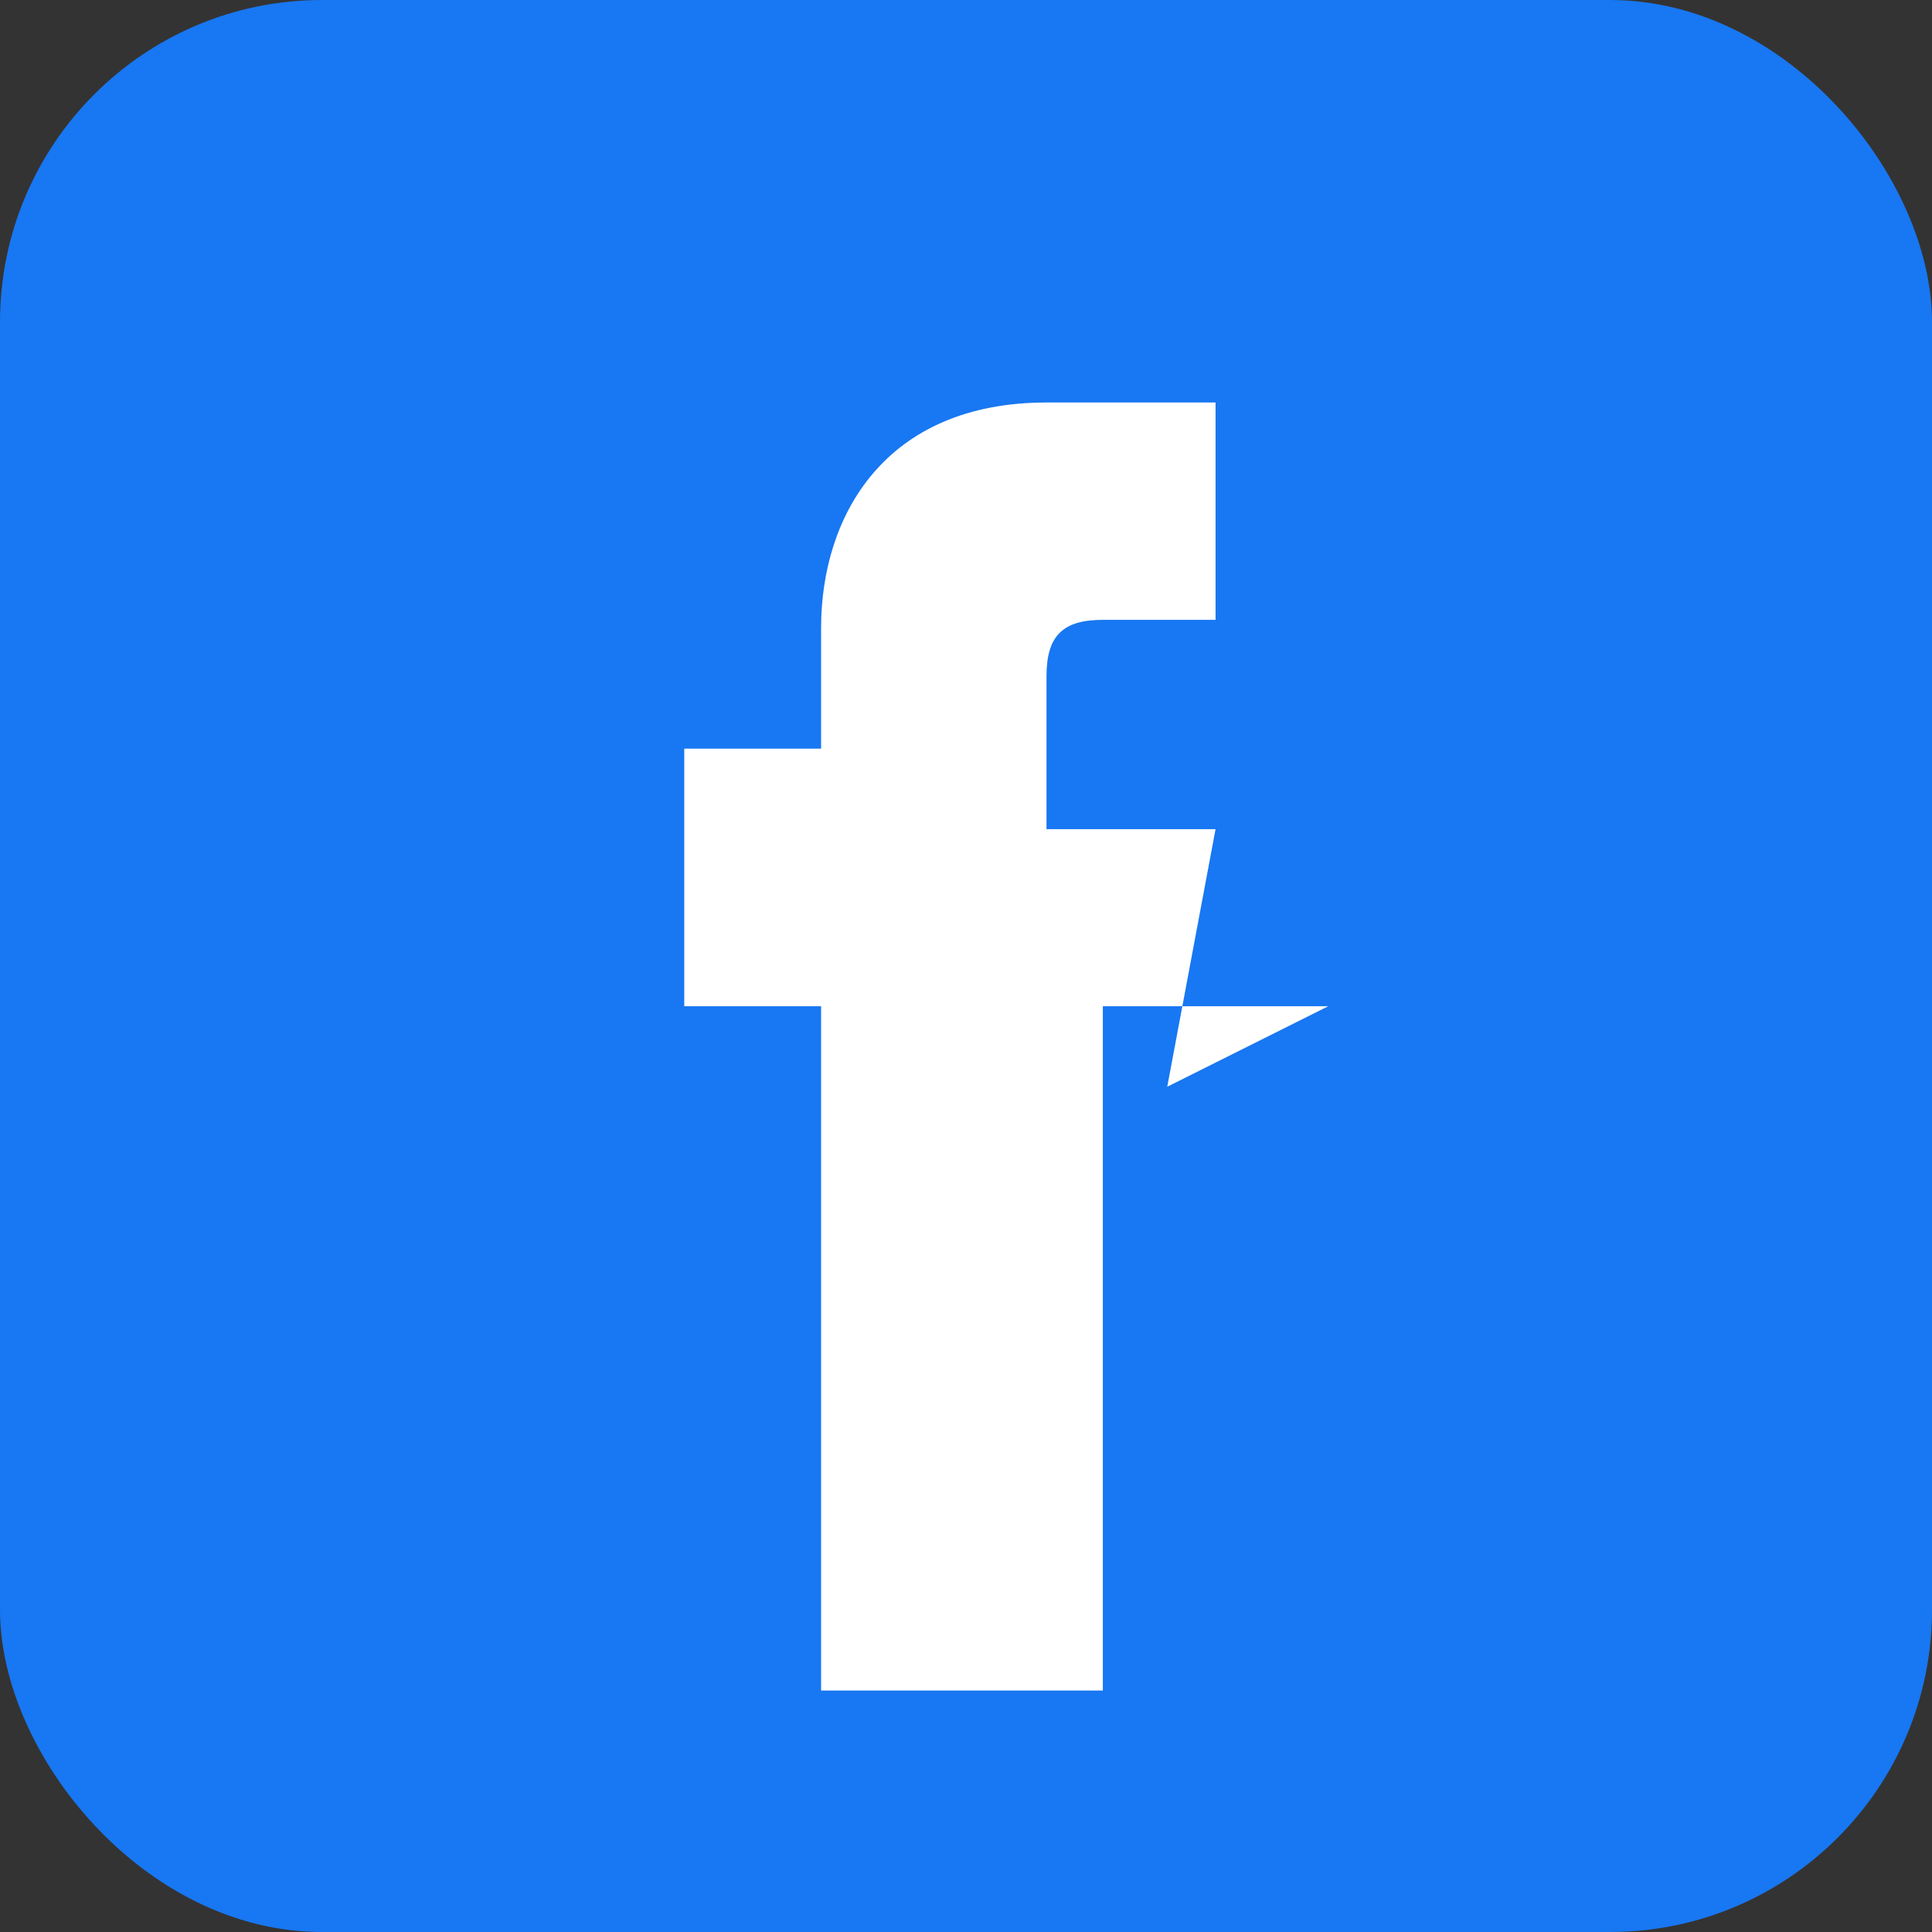 <svg width="24" height="24" viewBox="0 0 24 24" fill="none" xmlns="http://www.w3.org/2000/svg">
  <rect x="0" y="0" width="24" height="24" fill="#333333" stroke="none"/>
  <rect width="24" height="24" rx="4" fill="#1877f2"/>
  <path d="M16.5 12.5h-2.8v8.5h-3.5v-8.5H8.5V9.3h1.7V7.8c0-1.4 0.8-2.8 2.8-2.8h2.1v2.7h-1.4c-0.5 0-0.7 0.2-0.7 0.7v1.9h2.1l-0.6 3.2z" fill="white"/>
</svg>
